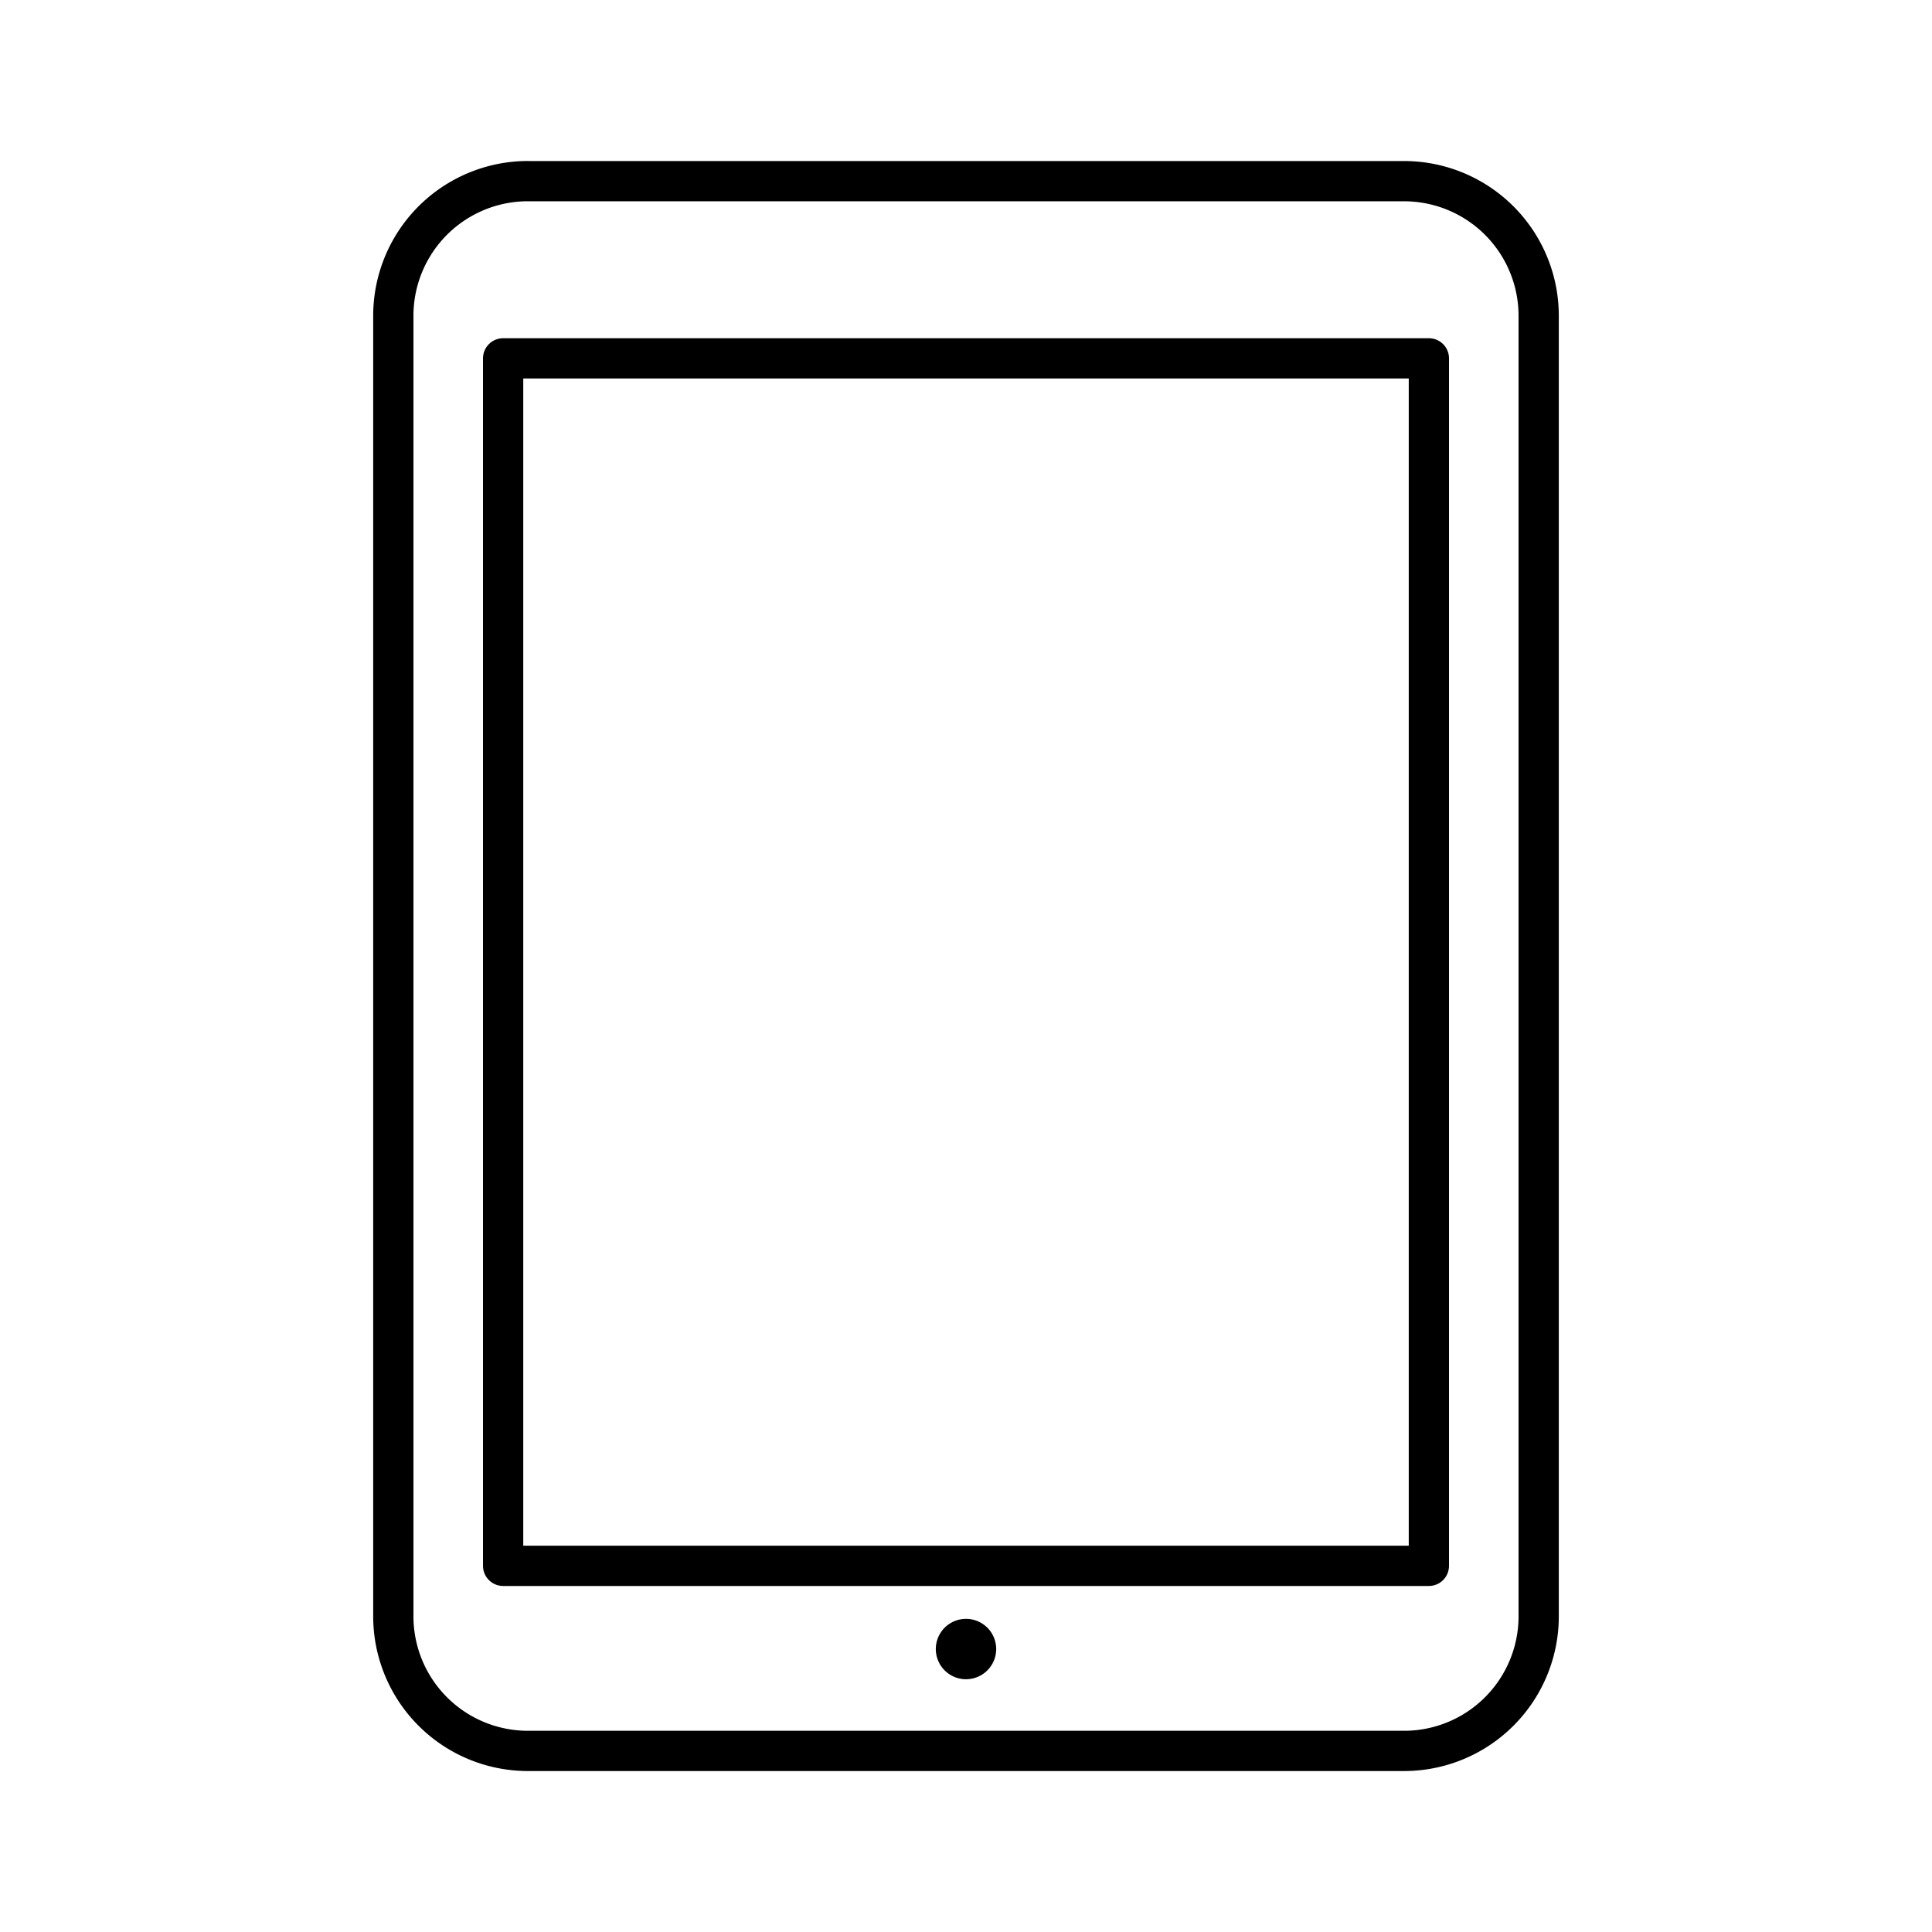 <?xml version="1.0" encoding="utf-8"?>
<!-- Generator: www.svgicons.com -->
<svg xmlns="http://www.w3.org/2000/svg" width="800" height="800" viewBox="0 0 48 48">
<path fill="currentColor" d="M24.75 40.97a.75.75 0 1 1-.75-.75a.75.75 0 0 1 .75.751"/><path fill="none" stroke="currentColor" stroke-linecap="round" stroke-linejoin="round" d="M12.5 8.903h23v30h-23z"/><path fill="none" stroke="currentColor" stroke-linecap="round" stroke-linejoin="round" d="M13.124 4.501h21.752a3.345 3.345 0 0 1 3.352 3.338v32.309a3.345 3.345 0 0 1-3.337 3.353H13.124a3.345 3.345 0 0 1-3.352-3.338V7.853A3.345 3.345 0 0 1 13.109 4.5z"/>
</svg>